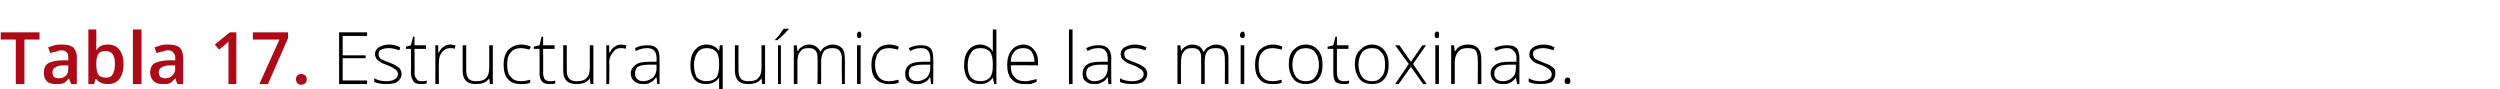 <?xml version="1.0" standalone="no"?><!DOCTYPE svg PUBLIC "-//W3C//DTD SVG 1.1//EN" "http://www.w3.org/Graphics/SVG/1.1/DTD/svg11.dtd"><svg xmlns="http://www.w3.org/2000/svg" version="1.1" width="348px" height="12.4px" viewBox="0 -4 348 12.4" style="top:-4px">  <desc>Tabla 17. Estructura qu mica de las micotoxinas.</desc>  <defs/>  <g id="Polygon56295">    <path d="M 51.1 7.7 L 47.2 7.7 L 47.2 0.5 L 51.1 0.5 L 51.1 1 L 47.7 1 L 47.7 3.7 L 50.9 3.7 L 50.9 4.1 L 47.7 4.1 L 47.7 7.2 L 51.1 7.2 L 51.1 7.7 Z M 55.9 6.3 C 55.9 6.7 55.7 7.1 55.3 7.4 C 55 7.6 54.4 7.7 53.8 7.7 C 53.1 7.7 52.5 7.6 52.1 7.4 C 52.1 7.4 52.1 6.9 52.1 6.9 C 52.6 7.2 53.2 7.3 53.8 7.3 C 54.3 7.3 54.7 7.2 55 7 C 55.2 6.9 55.4 6.6 55.4 6.3 C 55.4 6.1 55.3 5.9 55.1 5.7 C 54.8 5.5 54.5 5.3 54 5.1 C 53.5 4.9 53.1 4.8 52.9 4.6 C 52.7 4.5 52.5 4.3 52.4 4.2 C 52.3 4 52.2 3.8 52.2 3.5 C 52.2 3.1 52.4 2.8 52.7 2.6 C 53.1 2.4 53.5 2.2 54.1 2.2 C 54.7 2.2 55.2 2.3 55.7 2.6 C 55.7 2.6 55.6 3 55.6 3 C 55 2.8 54.6 2.7 54.1 2.7 C 53.7 2.7 53.3 2.8 53.1 2.9 C 52.8 3 52.7 3.2 52.7 3.5 C 52.7 3.8 52.8 4 53 4.2 C 53.2 4.3 53.6 4.5 54.2 4.7 C 54.6 4.9 55 5 55.2 5.2 C 55.4 5.3 55.6 5.5 55.7 5.6 C 55.8 5.8 55.9 6 55.9 6.3 Z M 58.6 7.3 C 58.9 7.3 59.2 7.3 59.4 7.2 C 59.4 7.2 59.4 7.6 59.4 7.6 C 59.2 7.7 58.9 7.7 58.6 7.7 C 58.1 7.7 57.8 7.6 57.6 7.4 C 57.4 7.1 57.2 6.7 57.2 6.2 C 57.24 6.19 57.2 2.8 57.2 2.8 L 56.5 2.8 L 56.5 2.5 L 57.2 2.3 L 57.5 1.1 L 57.7 1.1 L 57.7 2.3 L 59.3 2.3 L 59.3 2.8 L 57.7 2.8 C 57.7 2.8 57.74 6.12 57.7 6.1 C 57.7 6.5 57.8 6.8 58 7 C 58.1 7.2 58.3 7.3 58.6 7.3 Z M 62.7 2.2 C 62.9 2.2 63.1 2.3 63.4 2.3 C 63.4 2.3 63.3 2.8 63.3 2.8 C 63.1 2.7 62.8 2.7 62.6 2.7 C 62.2 2.7 61.8 2.9 61.5 3.3 C 61.2 3.7 61.1 4.1 61.1 4.7 C 61.06 4.72 61.1 7.7 61.1 7.7 L 60.6 7.7 L 60.6 2.3 L 61 2.3 L 61 3.3 C 61 3.3 61.07 3.3 61.1 3.3 C 61.3 2.9 61.5 2.6 61.8 2.5 C 62 2.3 62.3 2.2 62.7 2.2 Z M 64.9 2.3 C 64.9 2.3 64.88 5.78 64.9 5.8 C 64.9 6.3 65 6.7 65.2 6.9 C 65.4 7.2 65.8 7.3 66.3 7.3 C 66.9 7.3 67.4 7.2 67.7 6.8 C 68 6.5 68.1 6 68.1 5.3 C 68.11 5.27 68.1 2.3 68.1 2.3 L 68.6 2.3 L 68.6 7.7 L 68.2 7.7 L 68.1 6.9 C 68.1 6.9 68.06 6.92 68.1 6.9 C 67.7 7.5 67.1 7.7 66.2 7.7 C 65 7.7 64.4 7.1 64.4 5.8 C 64.41 5.81 64.4 2.3 64.4 2.3 L 64.9 2.3 Z M 73.8 7.5 C 73.5 7.7 73 7.7 72.5 7.7 C 71.7 7.7 71.1 7.5 70.7 7 C 70.3 6.6 70.1 5.9 70.1 5 C 70.1 4.2 70.3 3.5 70.7 3 C 71.2 2.5 71.8 2.2 72.6 2.2 C 73 2.2 73.5 2.3 73.9 2.5 C 73.9 2.5 73.7 2.9 73.7 2.9 C 73.3 2.8 72.9 2.7 72.5 2.7 C 71.9 2.7 71.4 2.9 71.1 3.3 C 70.7 3.7 70.6 4.3 70.6 5 C 70.6 5.7 70.7 6.3 71.1 6.7 C 71.4 7.1 71.9 7.3 72.5 7.3 C 73 7.3 73.4 7.2 73.8 7.1 C 73.82 7.05 73.8 7.5 73.8 7.5 C 73.8 7.5 73.82 7.5 73.8 7.5 Z M 76.5 7.3 C 76.8 7.3 77.1 7.3 77.3 7.2 C 77.3 7.2 77.3 7.6 77.3 7.6 C 77.1 7.7 76.8 7.7 76.5 7.7 C 76 7.7 75.7 7.6 75.5 7.4 C 75.2 7.1 75.1 6.7 75.1 6.2 C 75.13 6.19 75.1 2.8 75.1 2.8 L 74.3 2.8 L 74.3 2.5 L 75.1 2.3 L 75.4 1.1 L 75.6 1.1 L 75.6 2.3 L 77.2 2.3 L 77.2 2.8 L 75.6 2.8 C 75.6 2.8 75.63 6.12 75.6 6.1 C 75.6 6.5 75.7 6.8 75.8 7 C 76 7.2 76.2 7.3 76.5 7.3 Z M 78.9 2.3 C 78.9 2.3 78.88 5.78 78.9 5.8 C 78.9 6.3 79 6.7 79.2 6.9 C 79.4 7.2 79.8 7.3 80.3 7.3 C 80.9 7.3 81.4 7.2 81.7 6.8 C 82 6.5 82.1 6 82.1 5.3 C 82.11 5.27 82.1 2.3 82.1 2.3 L 82.6 2.3 L 82.6 7.7 L 82.2 7.7 L 82.1 6.9 C 82.1 6.9 82.06 6.92 82.1 6.9 C 81.7 7.5 81.1 7.7 80.2 7.7 C 79 7.7 78.4 7.1 78.4 5.8 C 78.41 5.81 78.4 2.3 78.4 2.3 L 78.9 2.3 Z M 86.5 2.2 C 86.7 2.2 86.9 2.3 87.2 2.3 C 87.2 2.3 87.1 2.8 87.1 2.8 C 86.9 2.7 86.6 2.7 86.4 2.7 C 85.9 2.7 85.6 2.9 85.3 3.3 C 85 3.7 84.8 4.1 84.8 4.7 C 84.85 4.72 84.8 7.7 84.8 7.7 L 84.4 7.7 L 84.4 2.3 L 84.8 2.3 L 84.8 3.3 C 84.8 3.3 84.86 3.3 84.9 3.3 C 85.1 2.9 85.3 2.6 85.6 2.5 C 85.8 2.3 86.1 2.2 86.5 2.2 Z M 91.5 7.7 L 91.4 6.8 C 91.4 6.8 91.32 6.81 91.3 6.8 C 91 7.2 90.8 7.4 90.5 7.5 C 90.2 7.7 89.9 7.7 89.5 7.7 C 89 7.7 88.6 7.6 88.3 7.3 C 88 7.1 87.8 6.7 87.8 6.2 C 87.8 5.7 88.1 5.3 88.5 5 C 88.9 4.7 89.5 4.6 90.4 4.6 C 90.36 4.58 91.4 4.6 91.4 4.6 C 91.4 4.6 91.37 4.2 91.4 4.2 C 91.4 3.7 91.3 3.3 91.1 3.1 C 90.9 2.8 90.5 2.7 90.1 2.7 C 89.6 2.7 89.1 2.8 88.5 3.1 C 88.5 3.1 88.4 2.7 88.4 2.7 C 88.9 2.4 89.5 2.3 90.1 2.3 C 90.7 2.3 91.1 2.4 91.4 2.7 C 91.7 3 91.8 3.5 91.8 4.1 C 91.83 4.12 91.8 7.7 91.8 7.7 L 91.5 7.7 Z M 89.5 7.3 C 90.1 7.3 90.5 7.1 90.9 6.8 C 91.2 6.5 91.4 6 91.4 5.5 C 91.35 5.47 91.4 5 91.4 5 C 91.4 5 90.43 4.99 90.4 5 C 89.7 5 89.1 5.1 88.8 5.3 C 88.5 5.5 88.4 5.8 88.4 6.3 C 88.4 6.6 88.5 6.8 88.7 7 C 88.9 7.2 89.2 7.3 89.5 7.3 Z M 100.1 6.8 C 99.7 7.4 99.1 7.7 98.3 7.7 C 97.6 7.7 97.1 7.5 96.7 7.1 C 96.3 6.6 96.1 5.9 96.1 5.1 C 96.1 4.2 96.3 3.5 96.7 3 C 97.1 2.5 97.6 2.2 98.3 2.2 C 99.1 2.2 99.7 2.5 100.1 3.1 C 100.05 3.09 100.1 3.1 100.1 3.1 L 100.2 2.3 L 100.6 2.3 L 100.6 10.1 L 100.1 10.1 C 100.1 10.1 100.1 8.03 100.1 8 C 100.1 7.6 100.1 7.2 100.1 6.8 C 100.13 6.82 100.1 6.8 100.1 6.8 C 100.1 6.8 100.1 6.82 100.1 6.8 Z M 98.3 7.3 C 99 7.3 99.4 7.1 99.7 6.8 C 100 6.4 100.1 5.8 100.1 5 C 100.1 5 100.1 4.9 100.1 4.9 C 100.1 4.1 100 3.6 99.7 3.2 C 99.4 2.9 99 2.7 98.4 2.7 C 97.8 2.7 97.4 2.9 97.1 3.3 C 96.8 3.7 96.6 4.3 96.6 5.1 C 96.6 5.8 96.8 6.4 97 6.8 C 97.3 7.1 97.8 7.3 98.3 7.3 Z M 102.8 2.3 C 102.8 2.3 102.78 5.78 102.8 5.8 C 102.8 6.3 102.9 6.7 103.1 6.9 C 103.3 7.2 103.7 7.3 104.2 7.3 C 104.8 7.3 105.3 7.2 105.6 6.8 C 105.9 6.5 106 6 106 5.3 C 106 5.27 106 2.3 106 2.3 L 106.5 2.3 L 106.5 7.7 L 106.1 7.7 L 106 6.9 C 106 6.9 105.96 6.92 106 6.9 C 105.6 7.5 105 7.7 104.1 7.7 C 102.9 7.7 102.3 7.1 102.3 5.8 C 102.3 5.81 102.3 2.3 102.3 2.3 L 102.8 2.3 Z M 108.7 7.7 L 108.3 7.7 L 108.3 2.3 L 108.7 2.3 L 108.7 7.7 Z M 107.9 1.5 C 108.1 1.3 108.4 1 108.6 0.7 C 108.8 0.4 109 0.1 109.1 0 C 109.08 -0.01 109.8 0 109.8 0 C 109.8 0 109.76 0.07 109.8 0.1 C 109.6 0.2 109.4 0.5 109.2 0.7 C 108.9 1 108.6 1.3 108.2 1.6 C 108.24 1.59 107.9 1.6 107.9 1.6 C 107.9 1.6 107.89 1.51 107.9 1.5 Z M 117.2 7.7 C 117.2 7.7 117.15 4.17 117.2 4.2 C 117.2 3.7 117.1 3.3 116.8 3 C 116.6 2.8 116.3 2.7 115.9 2.7 C 115.4 2.7 115 2.8 114.7 3.1 C 114.5 3.4 114.3 3.9 114.3 4.5 C 114.32 4.54 114.3 7.7 114.3 7.7 L 113.8 7.7 C 113.8 7.7 113.83 4.02 113.8 4 C 113.8 3.1 113.4 2.7 112.6 2.7 C 112 2.7 111.6 2.8 111.4 3.2 C 111.1 3.5 111 4 111 4.7 C 111 4.72 111 7.7 111 7.7 L 110.5 7.7 L 110.5 2.3 L 110.9 2.3 L 111 3.1 C 111 3.1 111.05 3.07 111.1 3.1 C 111.2 2.8 111.4 2.6 111.7 2.5 C 111.9 2.3 112.2 2.2 112.6 2.2 C 113.4 2.2 113.9 2.6 114.2 3.2 C 114.2 3.2 114.2 3.2 114.2 3.2 C 114.4 2.9 114.6 2.6 114.9 2.5 C 115.2 2.3 115.5 2.2 115.9 2.2 C 116.5 2.2 116.9 2.4 117.2 2.7 C 117.5 3 117.6 3.5 117.6 4.2 C 117.63 4.18 117.6 7.7 117.6 7.7 L 117.2 7.7 Z M 119.8 7.7 L 119.3 7.7 L 119.3 2.3 L 119.8 2.3 L 119.8 7.7 Z M 119.6 1.3 C 119.4 1.3 119.3 1.2 119.3 0.9 C 119.3 0.6 119.4 0.4 119.6 0.4 C 119.7 0.4 119.8 0.4 119.8 0.5 C 119.9 0.6 119.9 0.7 119.9 0.9 C 119.9 1 119.9 1.1 119.8 1.2 C 119.8 1.3 119.7 1.3 119.6 1.3 C 119.6 1.3 119.6 1.3 119.6 1.3 Z M 125.1 7.5 C 124.7 7.7 124.3 7.7 123.7 7.7 C 123 7.7 122.4 7.5 121.9 7 C 121.5 6.6 121.3 5.9 121.3 5 C 121.3 4.2 121.5 3.5 122 3 C 122.4 2.5 123 2.2 123.8 2.2 C 124.3 2.2 124.7 2.3 125.1 2.5 C 125.1 2.5 125 2.9 125 2.9 C 124.5 2.8 124.1 2.7 123.8 2.7 C 123.1 2.7 122.6 2.9 122.3 3.3 C 122 3.7 121.8 4.3 121.8 5 C 121.8 5.7 122 6.3 122.3 6.7 C 122.6 7.1 123.1 7.3 123.7 7.3 C 124.2 7.3 124.6 7.2 125.1 7.1 C 125.06 7.05 125.1 7.5 125.1 7.5 C 125.1 7.5 125.06 7.5 125.1 7.5 Z M 129.6 7.7 L 129.5 6.8 C 129.5 6.8 129.42 6.81 129.4 6.8 C 129.2 7.2 128.9 7.4 128.6 7.5 C 128.3 7.7 128 7.7 127.6 7.7 C 127.1 7.7 126.7 7.6 126.4 7.3 C 126.1 7.1 126 6.7 126 6.2 C 126 5.7 126.2 5.3 126.6 5 C 127 4.7 127.7 4.6 128.5 4.6 C 128.47 4.58 129.5 4.6 129.5 4.6 C 129.5 4.6 129.48 4.2 129.5 4.2 C 129.5 3.7 129.4 3.3 129.2 3.1 C 129 2.8 128.6 2.7 128.2 2.7 C 127.7 2.7 127.2 2.8 126.7 3.1 C 126.7 3.1 126.5 2.7 126.5 2.7 C 127.1 2.4 127.6 2.3 128.2 2.3 C 128.8 2.3 129.2 2.4 129.5 2.7 C 129.8 3 129.9 3.5 129.9 4.1 C 129.94 4.12 129.9 7.7 129.9 7.7 L 129.6 7.7 Z M 127.6 7.3 C 128.2 7.3 128.6 7.1 129 6.8 C 129.3 6.5 129.5 6 129.5 5.5 C 129.46 5.47 129.5 5 129.5 5 C 129.5 5 128.53 4.99 128.5 5 C 127.8 5 127.3 5.1 126.9 5.3 C 126.6 5.5 126.5 5.8 126.5 6.3 C 126.5 6.6 126.6 6.8 126.8 7 C 127 7.2 127.3 7.3 127.6 7.3 Z M 136.5 2.2 C 136.8 2.2 137.2 2.3 137.5 2.5 C 137.7 2.6 138 2.8 138.2 3.2 C 138.2 3.2 138.2 3.2 138.2 3.2 C 138.2 2.8 138.2 2.4 138.2 2 C 138.21 1.96 138.2 0.1 138.2 0.1 L 138.7 0.1 L 138.7 7.7 L 138.4 7.7 L 138.2 6.8 C 138.2 6.8 138.21 6.84 138.2 6.8 C 137.8 7.4 137.2 7.7 136.5 7.7 C 135.7 7.7 135.2 7.5 134.8 7.1 C 134.4 6.6 134.2 5.9 134.2 5.1 C 134.2 4.2 134.4 3.5 134.8 3 C 135.2 2.5 135.7 2.2 136.5 2.2 Z M 136.5 2.7 C 135.9 2.7 135.4 2.9 135.2 3.3 C 134.9 3.7 134.7 4.3 134.7 5.1 C 134.7 6.6 135.3 7.3 136.5 7.3 C 137.1 7.3 137.5 7.1 137.8 6.8 C 138.1 6.4 138.2 5.9 138.2 5.1 C 138.2 5.1 138.2 5 138.2 5 C 138.2 4.2 138.1 3.6 137.8 3.2 C 137.5 2.9 137.1 2.7 136.5 2.7 Z M 142.6 7.7 C 141.8 7.7 141.2 7.5 140.8 7 C 140.4 6.6 140.2 5.9 140.2 5 C 140.2 4.2 140.4 3.5 140.8 3 C 141.2 2.5 141.8 2.2 142.5 2.2 C 143.1 2.2 143.6 2.5 143.9 2.9 C 144.3 3.3 144.5 3.9 144.5 4.7 C 144.49 4.67 144.5 5.1 144.5 5.1 C 144.5 5.1 140.67 5.06 140.7 5.1 C 140.7 5.8 140.8 6.3 141.2 6.7 C 141.5 7.1 142 7.3 142.6 7.3 C 142.9 7.3 143.2 7.3 143.4 7.2 C 143.6 7.2 143.9 7.1 144.3 7 C 144.3 7 144.3 7.4 144.3 7.4 C 144 7.5 143.7 7.6 143.5 7.7 C 143.2 7.7 142.9 7.7 142.6 7.7 Z M 142.5 2.7 C 142 2.7 141.5 2.8 141.2 3.2 C 140.9 3.5 140.7 4 140.7 4.6 C 140.7 4.6 144 4.6 144 4.6 C 144 4 143.8 3.5 143.6 3.2 C 143.3 2.8 142.9 2.7 142.5 2.7 Z M 149.3 7.7 L 148.8 7.7 L 148.8 0.1 L 149.3 0.1 L 149.3 7.7 Z M 154.3 7.7 L 154.2 6.8 C 154.2 6.8 154.14 6.81 154.1 6.8 C 153.9 7.2 153.6 7.4 153.3 7.5 C 153 7.7 152.7 7.7 152.3 7.7 C 151.8 7.7 151.4 7.6 151.1 7.3 C 150.8 7.1 150.7 6.7 150.7 6.2 C 150.7 5.7 150.9 5.3 151.3 5 C 151.7 4.7 152.4 4.6 153.2 4.6 C 153.18 4.58 154.2 4.6 154.2 4.6 C 154.2 4.6 154.19 4.2 154.2 4.2 C 154.2 3.7 154.1 3.3 153.9 3.1 C 153.7 2.8 153.4 2.7 152.9 2.7 C 152.4 2.7 151.9 2.8 151.4 3.1 C 151.4 3.1 151.2 2.7 151.2 2.7 C 151.8 2.4 152.3 2.3 152.9 2.3 C 153.5 2.3 153.9 2.4 154.2 2.7 C 154.5 3 154.7 3.5 154.7 4.1 C 154.65 4.12 154.7 7.7 154.7 7.7 L 154.3 7.7 Z M 152.3 7.3 C 152.9 7.3 153.4 7.1 153.7 6.8 C 154 6.5 154.2 6 154.2 5.5 C 154.17 5.47 154.2 5 154.2 5 C 154.2 5 153.25 4.99 153.2 5 C 152.5 5 152 5.1 151.7 5.3 C 151.3 5.5 151.2 5.8 151.2 6.3 C 151.2 6.6 151.3 6.8 151.5 7 C 151.7 7.2 152 7.3 152.3 7.3 Z M 159.7 6.3 C 159.7 6.7 159.5 7.1 159.1 7.4 C 158.8 7.6 158.2 7.7 157.6 7.7 C 156.9 7.7 156.3 7.6 155.9 7.4 C 155.9 7.4 155.9 6.9 155.9 6.9 C 156.4 7.2 157 7.3 157.6 7.3 C 158.1 7.3 158.5 7.2 158.8 7 C 159 6.9 159.2 6.6 159.2 6.3 C 159.2 6.1 159.1 5.9 158.9 5.7 C 158.6 5.5 158.3 5.3 157.8 5.1 C 157.3 4.9 156.9 4.8 156.7 4.6 C 156.5 4.5 156.3 4.3 156.2 4.2 C 156.1 4 156 3.8 156 3.5 C 156 3.1 156.2 2.8 156.5 2.6 C 156.9 2.4 157.3 2.2 157.9 2.2 C 158.5 2.2 159 2.3 159.6 2.6 C 159.6 2.6 159.4 3 159.4 3 C 158.9 2.8 158.4 2.7 157.9 2.7 C 157.5 2.7 157.1 2.8 156.9 2.9 C 156.6 3 156.5 3.2 156.5 3.5 C 156.5 3.8 156.6 4 156.8 4.2 C 157 4.3 157.4 4.5 158 4.7 C 158.4 4.9 158.8 5 159 5.2 C 159.2 5.3 159.4 5.5 159.5 5.6 C 159.6 5.8 159.7 6 159.7 6.3 Z M 170.5 7.7 C 170.5 7.7 170.52 4.17 170.5 4.2 C 170.5 3.7 170.4 3.3 170.2 3 C 170 2.8 169.7 2.7 169.3 2.7 C 168.7 2.7 168.3 2.8 168.1 3.1 C 167.8 3.4 167.7 3.9 167.7 4.5 C 167.69 4.54 167.7 7.7 167.7 7.7 L 167.2 7.7 C 167.2 7.7 167.2 4.02 167.2 4 C 167.2 3.1 166.8 2.7 166 2.7 C 165.4 2.7 165 2.8 164.8 3.2 C 164.5 3.5 164.4 4 164.4 4.7 C 164.37 4.72 164.4 7.7 164.4 7.7 L 163.9 7.7 L 163.9 2.3 L 164.3 2.3 L 164.4 3.1 C 164.4 3.1 164.42 3.07 164.4 3.1 C 164.6 2.8 164.8 2.6 165 2.5 C 165.3 2.3 165.6 2.2 165.9 2.2 C 166.8 2.2 167.3 2.6 167.5 3.2 C 167.5 3.2 167.6 3.2 167.6 3.2 C 167.7 2.9 168 2.6 168.3 2.5 C 168.6 2.3 168.9 2.2 169.3 2.2 C 169.8 2.2 170.3 2.4 170.6 2.7 C 170.9 3 171 3.5 171 4.2 C 171 4.18 171 7.7 171 7.7 L 170.5 7.7 Z M 173.2 7.7 L 172.7 7.7 L 172.7 2.3 L 173.2 2.3 L 173.2 7.7 Z M 173 1.3 C 172.8 1.3 172.6 1.2 172.6 0.9 C 172.6 0.6 172.8 0.4 173 0.4 C 173.1 0.4 173.1 0.4 173.2 0.5 C 173.2 0.6 173.3 0.7 173.3 0.9 C 173.3 1 173.2 1.1 173.2 1.2 C 173.1 1.3 173.1 1.3 173 1.3 C 173 1.3 173 1.3 173 1.3 Z M 178.4 7.5 C 178.1 7.7 177.6 7.7 177.1 7.7 C 176.3 7.7 175.7 7.5 175.3 7 C 174.9 6.6 174.7 5.9 174.7 5 C 174.7 4.2 174.9 3.5 175.3 3 C 175.8 2.5 176.4 2.2 177.2 2.2 C 177.6 2.2 178.1 2.3 178.5 2.5 C 178.5 2.5 178.4 2.9 178.4 2.9 C 177.9 2.8 177.5 2.7 177.2 2.7 C 176.5 2.7 176 2.9 175.7 3.3 C 175.3 3.7 175.2 4.3 175.2 5 C 175.2 5.7 175.3 6.3 175.7 6.7 C 176 7.1 176.5 7.3 177.1 7.3 C 177.6 7.3 178 7.2 178.4 7.1 C 178.43 7.05 178.4 7.5 178.4 7.5 C 178.4 7.5 178.43 7.5 178.4 7.5 Z M 184.1 5 C 184.1 5.9 183.9 6.5 183.5 7 C 183.1 7.5 182.5 7.7 181.7 7.7 C 181.3 7.7 180.9 7.6 180.5 7.4 C 180.2 7.2 179.9 6.9 179.7 6.4 C 179.5 6 179.4 5.5 179.4 5 C 179.4 4.1 179.6 3.4 180 3 C 180.5 2.5 181 2.2 181.8 2.2 C 182.5 2.2 183.1 2.5 183.5 3 C 183.9 3.5 184.1 4.1 184.1 5 Z M 179.9 5 C 179.9 5.7 180.1 6.3 180.4 6.7 C 180.7 7.1 181.2 7.3 181.8 7.3 C 182.4 7.3 182.8 7.1 183.1 6.7 C 183.4 6.3 183.6 5.7 183.6 5 C 183.6 4.3 183.4 3.7 183.1 3.3 C 182.8 2.9 182.3 2.7 181.8 2.7 C 181.2 2.7 180.7 2.9 180.4 3.3 C 180.1 3.7 179.9 4.3 179.9 5 Z M 187 7.3 C 187.3 7.3 187.6 7.3 187.8 7.2 C 187.8 7.2 187.8 7.6 187.8 7.6 C 187.6 7.7 187.3 7.7 187 7.7 C 186.5 7.7 186.2 7.6 185.9 7.4 C 185.7 7.1 185.6 6.7 185.6 6.2 C 185.61 6.19 185.6 2.8 185.6 2.8 L 184.8 2.8 L 184.8 2.5 L 185.6 2.3 L 185.9 1.1 L 186.1 1.1 L 186.1 2.3 L 187.7 2.3 L 187.7 2.8 L 186.1 2.8 C 186.1 2.8 186.1 6.12 186.1 6.1 C 186.1 6.5 186.2 6.8 186.3 7 C 186.5 7.2 186.7 7.3 187 7.3 Z M 193.3 5 C 193.3 5.9 193.1 6.5 192.7 7 C 192.3 7.5 191.7 7.7 191 7.7 C 190.5 7.7 190.1 7.6 189.7 7.4 C 189.4 7.2 189.1 6.9 188.9 6.4 C 188.7 6 188.6 5.5 188.6 5 C 188.6 4.1 188.8 3.4 189.3 3 C 189.7 2.5 190.3 2.2 191 2.2 C 191.7 2.2 192.3 2.5 192.7 3 C 193.1 3.5 193.3 4.1 193.3 5 Z M 189.1 5 C 189.1 5.7 189.3 6.3 189.6 6.7 C 189.9 7.1 190.4 7.3 191 7.3 C 191.6 7.3 192 7.1 192.3 6.7 C 192.7 6.3 192.8 5.7 192.8 5 C 192.8 4.3 192.7 3.7 192.3 3.3 C 192 2.9 191.6 2.7 191 2.7 C 190.4 2.7 189.9 2.9 189.6 3.3 C 189.3 3.7 189.1 4.3 189.1 5 Z M 196.1 4.9 L 194.2 2.3 L 194.8 2.3 L 196.4 4.6 L 198 2.3 L 198.5 2.3 L 196.7 4.9 L 198.6 7.7 L 198.1 7.7 L 196.4 5.3 L 194.7 7.7 L 194.2 7.7 L 196.1 4.9 Z M 200.3 7.7 L 199.8 7.7 L 199.8 2.3 L 200.3 2.3 L 200.3 7.7 Z M 200 1.3 C 199.8 1.3 199.7 1.2 199.7 0.9 C 199.7 0.6 199.8 0.4 200 0.4 C 200.1 0.4 200.2 0.4 200.3 0.5 C 200.3 0.6 200.3 0.7 200.3 0.9 C 200.3 1 200.3 1.1 200.3 1.2 C 200.2 1.3 200.1 1.3 200 1.3 C 200 1.3 200 1.3 200 1.3 Z M 205.7 7.7 C 205.7 7.7 205.74 4.21 205.7 4.2 C 205.7 3.7 205.6 3.3 205.4 3 C 205.2 2.8 204.8 2.7 204.4 2.7 C 203.7 2.7 203.3 2.8 203 3.2 C 202.7 3.5 202.5 4 202.5 4.7 C 202.52 4.72 202.5 7.7 202.5 7.7 L 202 7.7 L 202 2.3 L 202.4 2.3 L 202.5 3.1 C 202.5 3.1 202.57 3.07 202.6 3.1 C 202.9 2.5 203.5 2.2 204.4 2.2 C 205.6 2.2 206.2 2.9 206.2 4.2 C 206.22 4.18 206.2 7.7 206.2 7.7 L 205.7 7.7 Z M 211.2 7.7 L 211 6.8 C 211 6.8 211 6.81 211 6.8 C 210.7 7.2 210.5 7.4 210.2 7.5 C 209.9 7.7 209.6 7.7 209.2 7.7 C 208.7 7.7 208.2 7.6 208 7.3 C 207.7 7.1 207.5 6.7 207.5 6.2 C 207.5 5.7 207.7 5.3 208.2 5 C 208.6 4.7 209.2 4.6 210 4.6 C 210.05 4.58 211.1 4.6 211.1 4.6 C 211.1 4.6 211.06 4.2 211.1 4.2 C 211.1 3.7 211 3.3 210.7 3.1 C 210.5 2.8 210.2 2.7 209.8 2.7 C 209.3 2.7 208.8 2.8 208.2 3.1 C 208.2 3.1 208 2.7 208 2.7 C 208.6 2.4 209.2 2.3 209.8 2.3 C 210.4 2.3 210.8 2.4 211.1 2.7 C 211.4 3 211.5 3.5 211.5 4.1 C 211.51 4.12 211.5 7.7 211.5 7.7 L 211.2 7.7 Z M 209.2 7.3 C 209.8 7.3 210.2 7.1 210.5 6.8 C 210.9 6.5 211 6 211 5.5 C 211.04 5.47 211 5 211 5 C 211 5 210.11 4.99 210.1 5 C 209.4 5 208.8 5.1 208.5 5.3 C 208.2 5.5 208 5.8 208 6.3 C 208 6.6 208.1 6.8 208.3 7 C 208.5 7.2 208.8 7.3 209.2 7.3 Z M 216.5 6.3 C 216.5 6.7 216.3 7.1 216 7.4 C 215.6 7.6 215.1 7.7 214.4 7.7 C 213.7 7.7 213.2 7.6 212.8 7.4 C 212.8 7.4 212.8 6.9 212.8 6.9 C 213.3 7.2 213.9 7.3 214.4 7.3 C 215 7.3 215.4 7.2 215.6 7 C 215.9 6.9 216 6.6 216 6.3 C 216 6.1 215.9 5.9 215.7 5.7 C 215.5 5.5 215.1 5.3 214.7 5.1 C 214.1 4.9 213.8 4.8 213.5 4.6 C 213.3 4.5 213.2 4.3 213.1 4.2 C 212.9 4 212.9 3.8 212.9 3.5 C 212.9 3.1 213.1 2.8 213.4 2.6 C 213.7 2.4 214.2 2.2 214.8 2.2 C 215.4 2.2 215.9 2.3 216.4 2.6 C 216.4 2.6 216.2 3 216.2 3 C 215.7 2.8 215.2 2.7 214.8 2.7 C 214.4 2.7 214 2.8 213.8 2.9 C 213.5 3 213.4 3.2 213.4 3.5 C 213.4 3.8 213.5 4 213.7 4.2 C 213.9 4.3 214.3 4.5 214.8 4.7 C 215.3 4.9 215.7 5 215.9 5.2 C 216.1 5.3 216.3 5.5 216.4 5.6 C 216.5 5.8 216.5 6 216.5 6.3 Z M 218.2 7.7 C 217.9 7.7 217.8 7.6 217.8 7.3 C 217.8 7 217.9 6.8 218.2 6.8 C 218.5 6.8 218.6 7 218.6 7.3 C 218.6 7.6 218.5 7.7 218.2 7.7 C 218.2 7.7 218.2 7.7 218.2 7.7 Z " stroke="none" fill="#000"/>  </g>  <g id="Polygon56294">    <path d="M 3.4 7.7 L 2.2 7.7 L 2.2 1.5 L 0.1 1.5 L 0.1 0.5 L 5.5 0.5 L 5.5 1.5 L 3.4 1.5 L 3.4 7.7 Z M 9.9 7.7 L 9.6 6.9 C 9.6 6.9 9.59 6.9 9.6 6.9 C 9.3 7.2 9.1 7.5 8.8 7.6 C 8.5 7.7 8.2 7.7 7.8 7.7 C 7.3 7.7 6.8 7.6 6.5 7.3 C 6.2 7 6.1 6.6 6.1 6.1 C 6.1 5.5 6.3 5.1 6.7 4.8 C 7.1 4.6 7.8 4.4 8.6 4.4 C 8.61 4.38 9.5 4.4 9.5 4.4 C 9.5 4.4 9.54 4.06 9.5 4.1 C 9.5 3.7 9.5 3.5 9.3 3.3 C 9.1 3.1 8.9 3 8.5 3 C 8.3 3 8 3.1 7.8 3.2 C 7.5 3.2 7.3 3.3 7 3.4 C 7 3.4 6.7 2.6 6.7 2.6 C 6.9 2.5 7.3 2.4 7.6 2.3 C 8 2.2 8.3 2.2 8.6 2.2 C 9.3 2.2 9.8 2.3 10.2 2.6 C 10.5 2.9 10.7 3.4 10.7 4 C 10.68 4.01 10.7 7.7 10.7 7.7 L 9.9 7.7 Z M 8.1 6.9 C 8.6 6.9 8.9 6.8 9.2 6.5 C 9.4 6.3 9.5 6 9.5 5.5 C 9.53 5.54 9.5 5.1 9.5 5.1 C 9.5 5.1 8.84 5.1 8.8 5.1 C 8.3 5.1 7.9 5.2 7.7 5.4 C 7.4 5.5 7.3 5.8 7.3 6.1 C 7.3 6.4 7.4 6.5 7.5 6.7 C 7.6 6.8 7.9 6.9 8.1 6.9 Z M 13.4 3 C 13.8 2.4 14.3 2.2 15 2.2 C 15.7 2.2 16.2 2.4 16.6 2.9 C 17 3.4 17.2 4.1 17.2 4.9 C 17.2 5.8 17 6.5 16.6 7 C 16.2 7.5 15.7 7.7 15 7.7 C 14.3 7.7 13.8 7.5 13.4 7 C 13.43 7.01 13.3 7 13.3 7 L 13.1 7.7 L 12.3 7.7 L 12.3 0.1 L 13.4 0.1 C 13.4 0.1 13.43 1.86 13.4 1.9 C 13.4 2 13.4 2.2 13.4 2.5 C 13.4 2.7 13.4 2.9 13.4 3 C 13.38 2.96 13.4 3 13.4 3 C 13.4 3 13.43 2.96 13.4 3 Z M 16 4.9 C 16 3.7 15.6 3.1 14.7 3.1 C 14.3 3.1 13.9 3.2 13.7 3.5 C 13.5 3.8 13.4 4.2 13.4 4.9 C 13.4 4.9 13.4 4.9 13.4 4.9 C 13.4 5.6 13.5 6.1 13.7 6.4 C 13.9 6.7 14.3 6.8 14.8 6.8 C 15.2 6.8 15.5 6.7 15.7 6.3 C 15.9 6 16 5.5 16 4.9 C 16 4.9 16 4.9 16 4.9 Z M 19.7 7.7 L 18.5 7.7 L 18.5 0.1 L 19.7 0.1 L 19.7 7.7 Z M 24.7 7.7 L 24.4 6.9 C 24.4 6.9 24.41 6.9 24.4 6.9 C 24.1 7.2 23.9 7.5 23.6 7.6 C 23.4 7.7 23 7.7 22.6 7.7 C 22.1 7.7 21.7 7.6 21.4 7.3 C 21.1 7 20.9 6.6 20.9 6.1 C 20.9 5.5 21.1 5.1 21.5 4.8 C 22 4.6 22.6 4.4 23.4 4.4 C 23.43 4.38 24.4 4.4 24.4 4.4 C 24.4 4.4 24.36 4.06 24.4 4.1 C 24.4 3.7 24.3 3.5 24.1 3.3 C 24 3.1 23.7 3 23.4 3 C 23.1 3 22.8 3.1 22.6 3.2 C 22.3 3.2 22.1 3.3 21.8 3.4 C 21.8 3.4 21.5 2.6 21.5 2.6 C 21.8 2.5 22.1 2.4 22.4 2.3 C 22.8 2.2 23.1 2.2 23.4 2.2 C 24.1 2.2 24.6 2.3 25 2.6 C 25.3 2.9 25.5 3.4 25.5 4 C 25.5 4.01 25.5 7.7 25.5 7.7 L 24.7 7.7 Z M 23 6.9 C 23.4 6.9 23.7 6.8 24 6.5 C 24.2 6.3 24.4 6 24.4 5.5 C 24.35 5.54 24.4 5.1 24.4 5.1 C 24.4 5.1 23.66 5.1 23.7 5.1 C 23.1 5.1 22.7 5.2 22.5 5.4 C 22.2 5.5 22.1 5.8 22.1 6.1 C 22.1 6.4 22.2 6.5 22.3 6.7 C 22.5 6.8 22.7 6.9 23 6.9 Z M 32.9 7.7 L 31.8 7.7 C 31.8 7.7 31.8 3.04 31.8 3 C 31.8 2.5 31.8 2.1 31.8 1.7 C 31.8 1.8 31.7 1.9 31.6 2 C 31.5 2.1 31.1 2.4 30.5 2.9 C 30.46 2.89 29.9 2.2 29.9 2.2 L 32 0.5 L 32.9 0.5 L 32.9 7.7 Z M 36.1 7.7 L 38.9 1.5 L 35.2 1.5 L 35.2 0.5 L 40.1 0.5 L 40.1 1.3 L 37.3 7.7 L 36.1 7.7 Z M 41.2 7 C 41.2 6.8 41.3 6.6 41.4 6.5 C 41.5 6.4 41.7 6.3 41.9 6.3 C 42.2 6.3 42.3 6.4 42.5 6.5 C 42.6 6.6 42.7 6.8 42.7 7 C 42.7 7.3 42.6 7.5 42.5 7.6 C 42.3 7.7 42.2 7.8 41.9 7.8 C 41.7 7.8 41.5 7.7 41.4 7.6 C 41.3 7.5 41.2 7.3 41.2 7 Z " stroke="none" fill="#ae0917"/>  </g></svg>